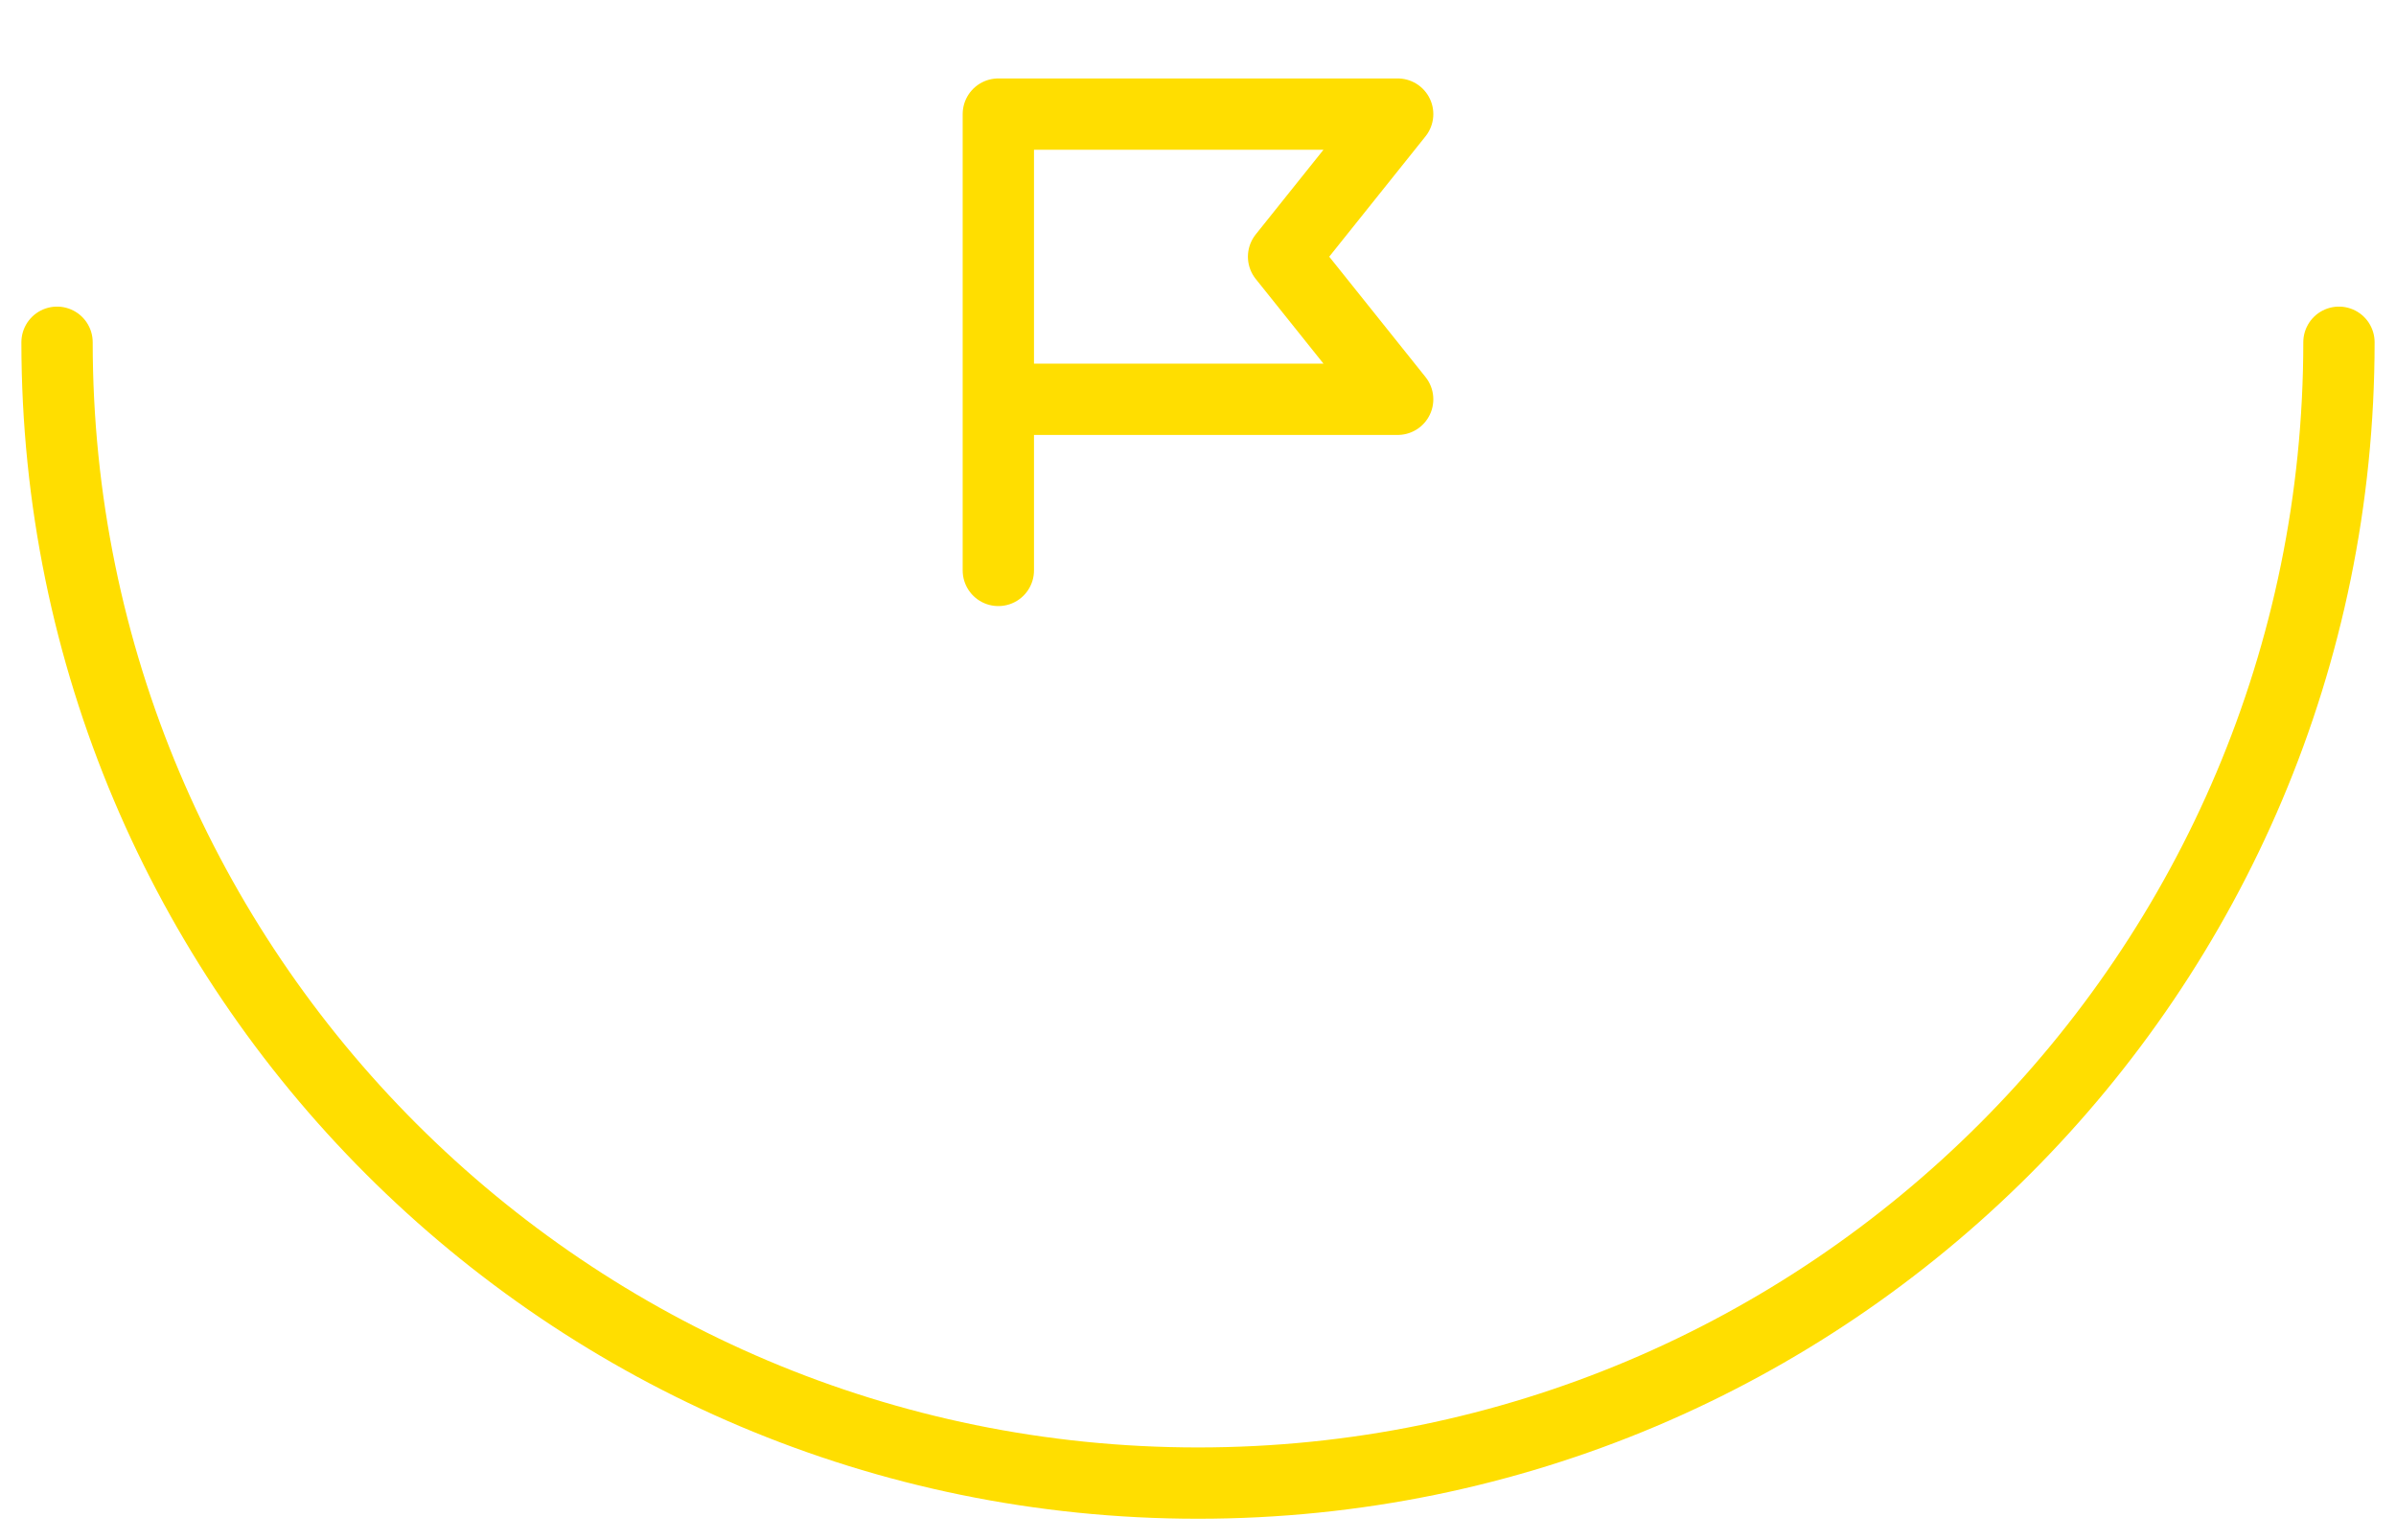 <svg width="84" height="54" viewBox="0 0 84 54" fill="none" xmlns="http://www.w3.org/2000/svg">
<path d="M82 12C82 34.091 64.091 52 42 52C19.909 52 2 34.091 2 12" stroke="#FFDE00" stroke-width="2.5" stroke-linecap="round"/>
<path d="M35 20V14M35 14V4H49L45 9L49 14H35Z" stroke="#FFDE00" stroke-width="2.5" stroke-linecap="round" stroke-linejoin="round"/>
</svg>
